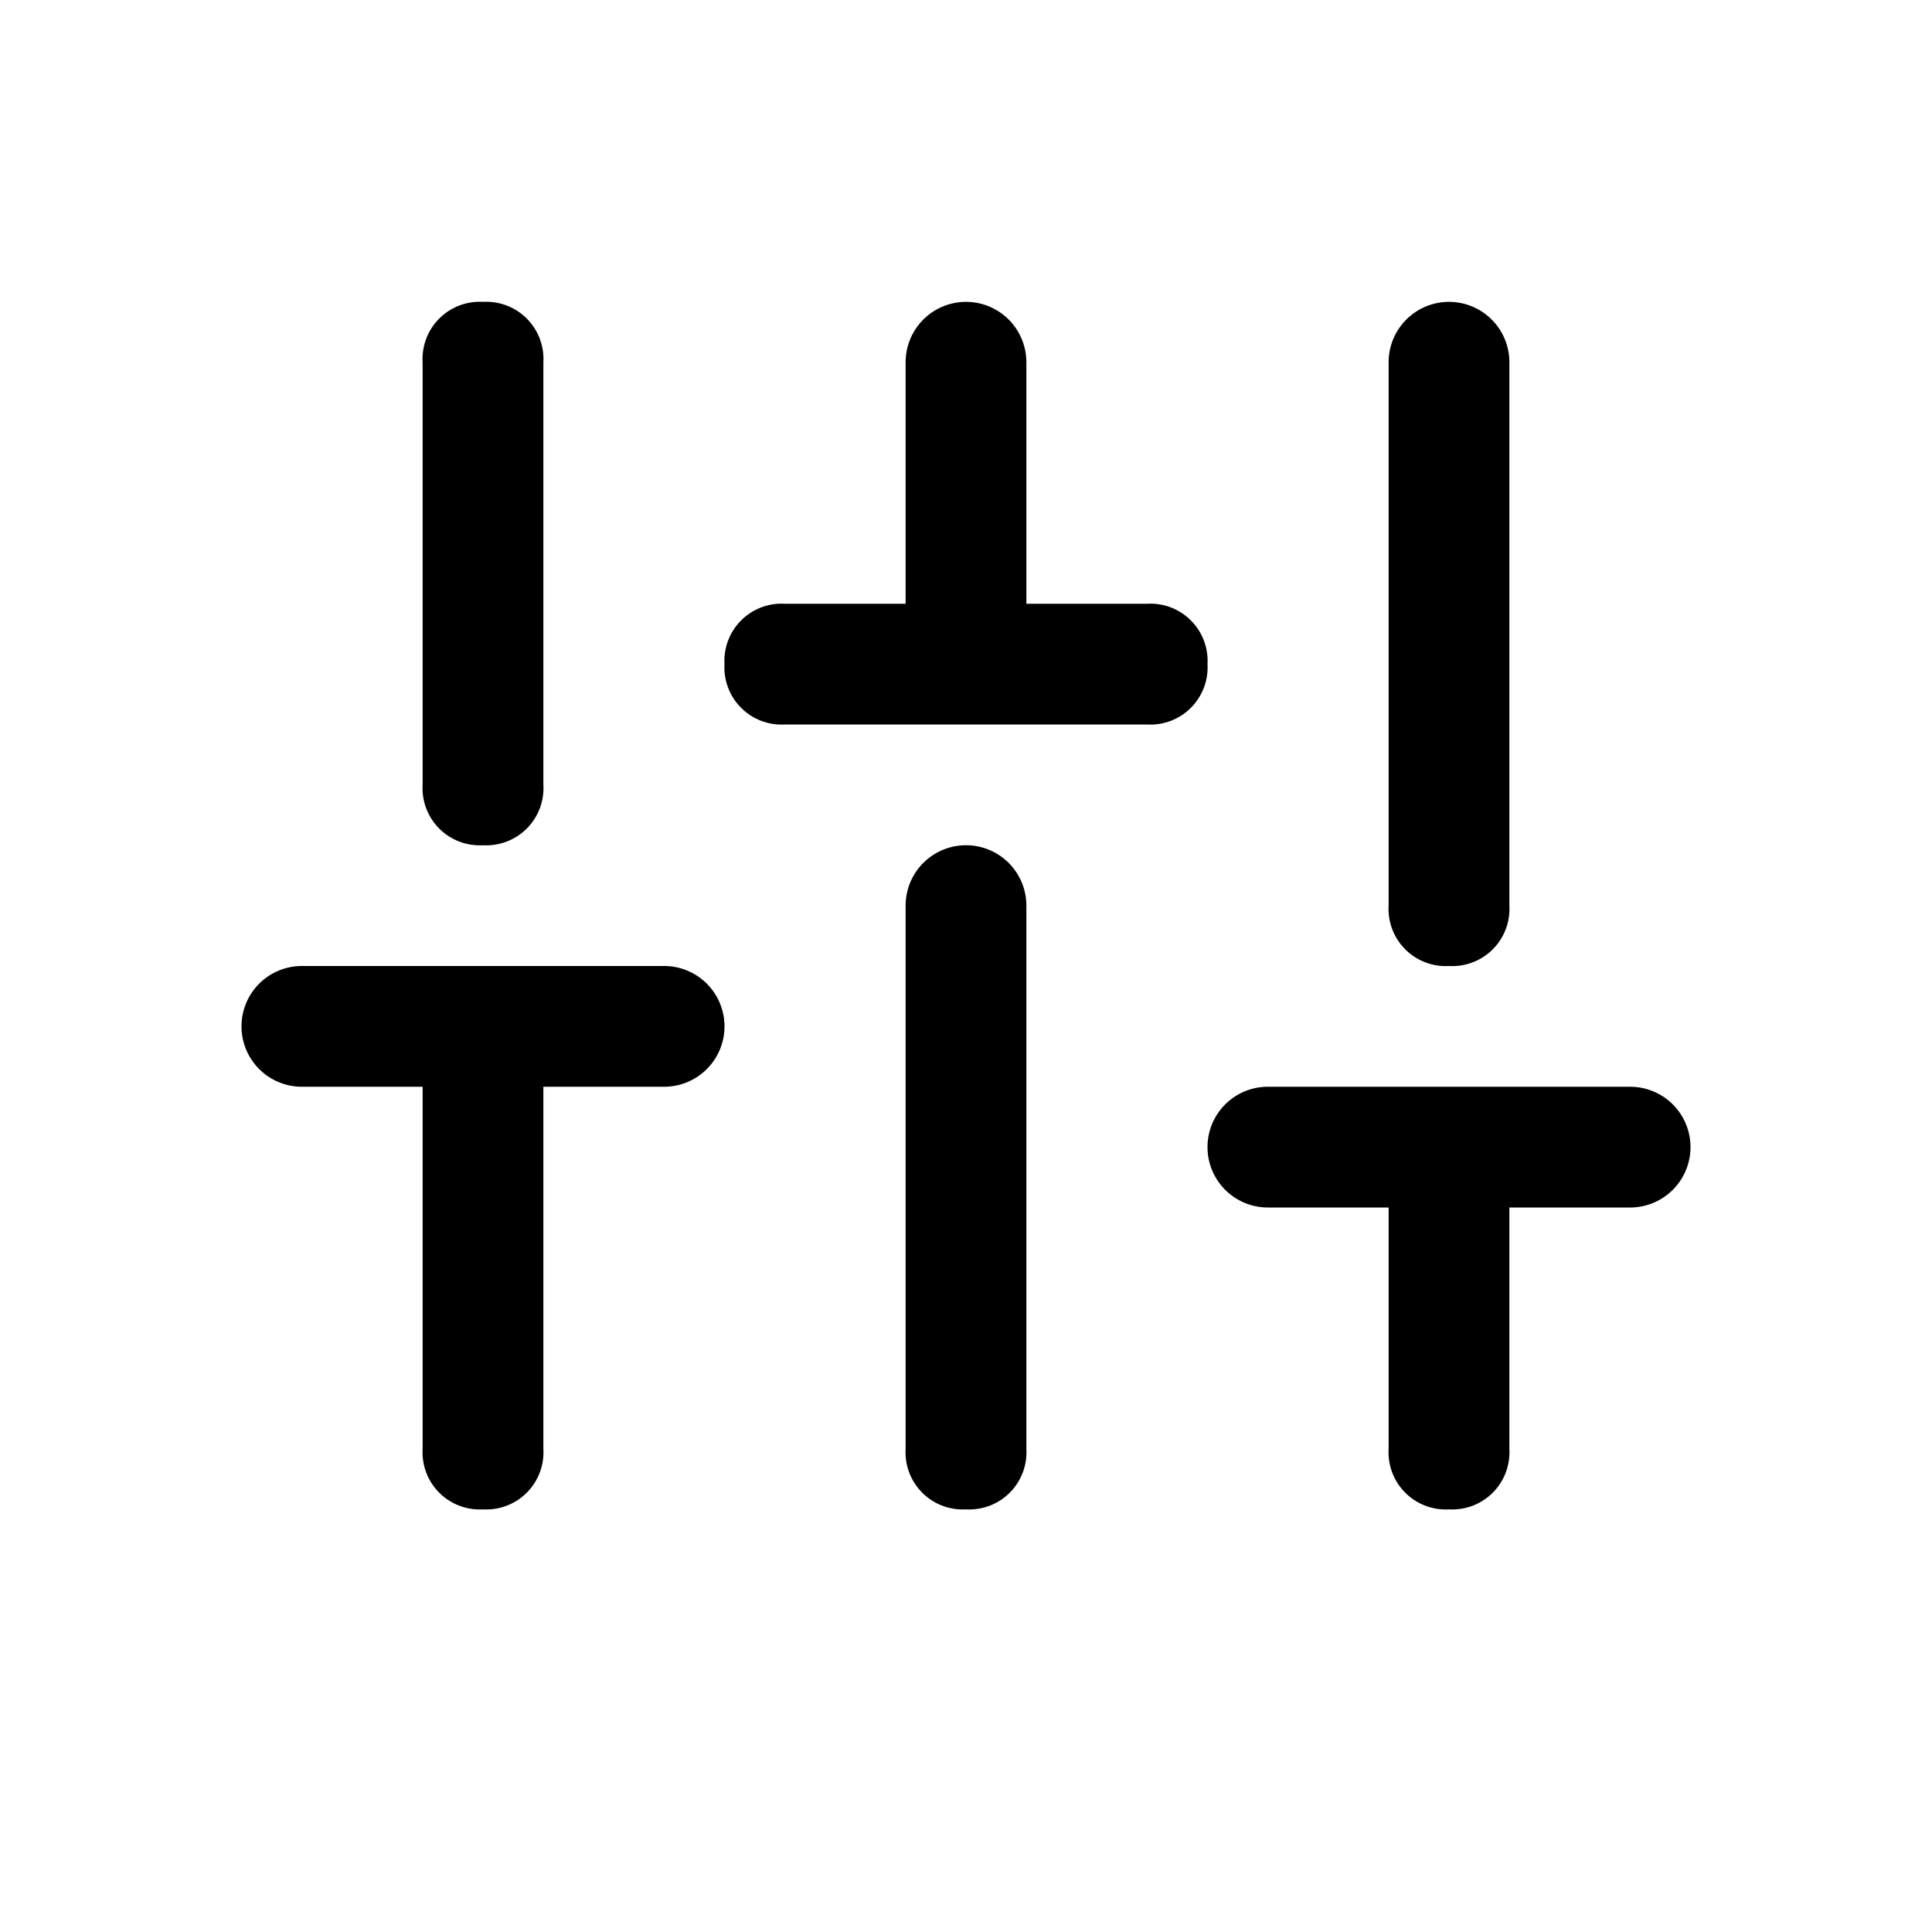<svg xmlns="http://www.w3.org/2000/svg" xmlns:xlink="http://www.w3.org/1999/xlink" width="32" height="32" viewBox="0 0 32 32">
  <defs>
    <clipPath id="clip-path">
      <path id="icon_sliders" data-name="icon / sliders" d="M20,20a.947.947,0,0,1-1-1V15H17a1,1,0,0,1,0-2h6a1,1,0,0,1,0,2H21v4A.947.947,0,0,1,20,20Zm-8,0a.947.947,0,0,1-1-1V10a1,1,0,0,1,2,0v9A.947.947,0,0,1,12,20ZM4,20a.947.947,0,0,1-1-1V13H1a1,1,0,1,1,0-2H7a1,1,0,0,1,0,2H5v6A.947.947,0,0,1,4,20Zm16-9a.947.947,0,0,1-1-1V1a1,1,0,1,1,2,0v9A.947.947,0,0,1,20,11ZM4,9A.947.947,0,0,1,3,8V1A.947.947,0,0,1,4,0,.947.947,0,0,1,5,1V8A.947.947,0,0,1,4,9ZM15,7H9A.947.947,0,0,1,8,6,.947.947,0,0,1,9,5h2V1a1,1,0,1,1,2,0V5h2a.947.947,0,0,1,1,1A.947.947,0,0,1,15,7Z" transform="translate(0 0)"/>
    </clipPath>
  </defs>
  <g id="ic-filter" transform="translate(-143 61)">
    <g id="icon_arrow_sliders" data-name="icon / arrow / sliders" transform="translate(147 -56)">
      <g id="Group_263" data-name="Group 263">
        <path id="icon_sliders-2" data-name="icon / sliders" d="M20,20a.947.947,0,0,1-1-1V15H17a1,1,0,0,1,0-2h6a1,1,0,0,1,0,2H21v4A.947.947,0,0,1,20,20Zm-8,0a.947.947,0,0,1-1-1V10a1,1,0,0,1,2,0v9A.947.947,0,0,1,12,20ZM4,20a.947.947,0,0,1-1-1V13H1a1,1,0,1,1,0-2H7a1,1,0,0,1,0,2H5v6A.947.947,0,0,1,4,20Zm16-9a.947.947,0,0,1-1-1V1a1,1,0,1,1,2,0v9A.947.947,0,0,1,20,11ZM4,9A.947.947,0,0,1,3,8V1A.947.947,0,0,1,4,0,.947.947,0,0,1,5,1V8A.947.947,0,0,1,4,9ZM15,7H9A.947.947,0,0,1,8,6,.947.947,0,0,1,9,5h2V1a1,1,0,1,1,2,0V5h2a.947.947,0,0,1,1,1A.947.947,0,0,1,15,7Z" transform="translate(0 0)"/>
      </g>
    </g>
    <g id="Rectangle_2390" data-name="Rectangle 2390" opacity="0">
      <rect id="Rectangle_2390-2" data-name="Rectangle 2390" width="32" height="32" transform="translate(143 -61)" fill="#fff"/>
      <path id="Rectangle_2390_-_Outline" data-name="Rectangle 2390 - Outline" d="M1,1V31H31V1H1M0,0H32V32H0Z" transform="translate(143 -61)" fill="#707070"/>
    </g>
  </g>
</svg>
